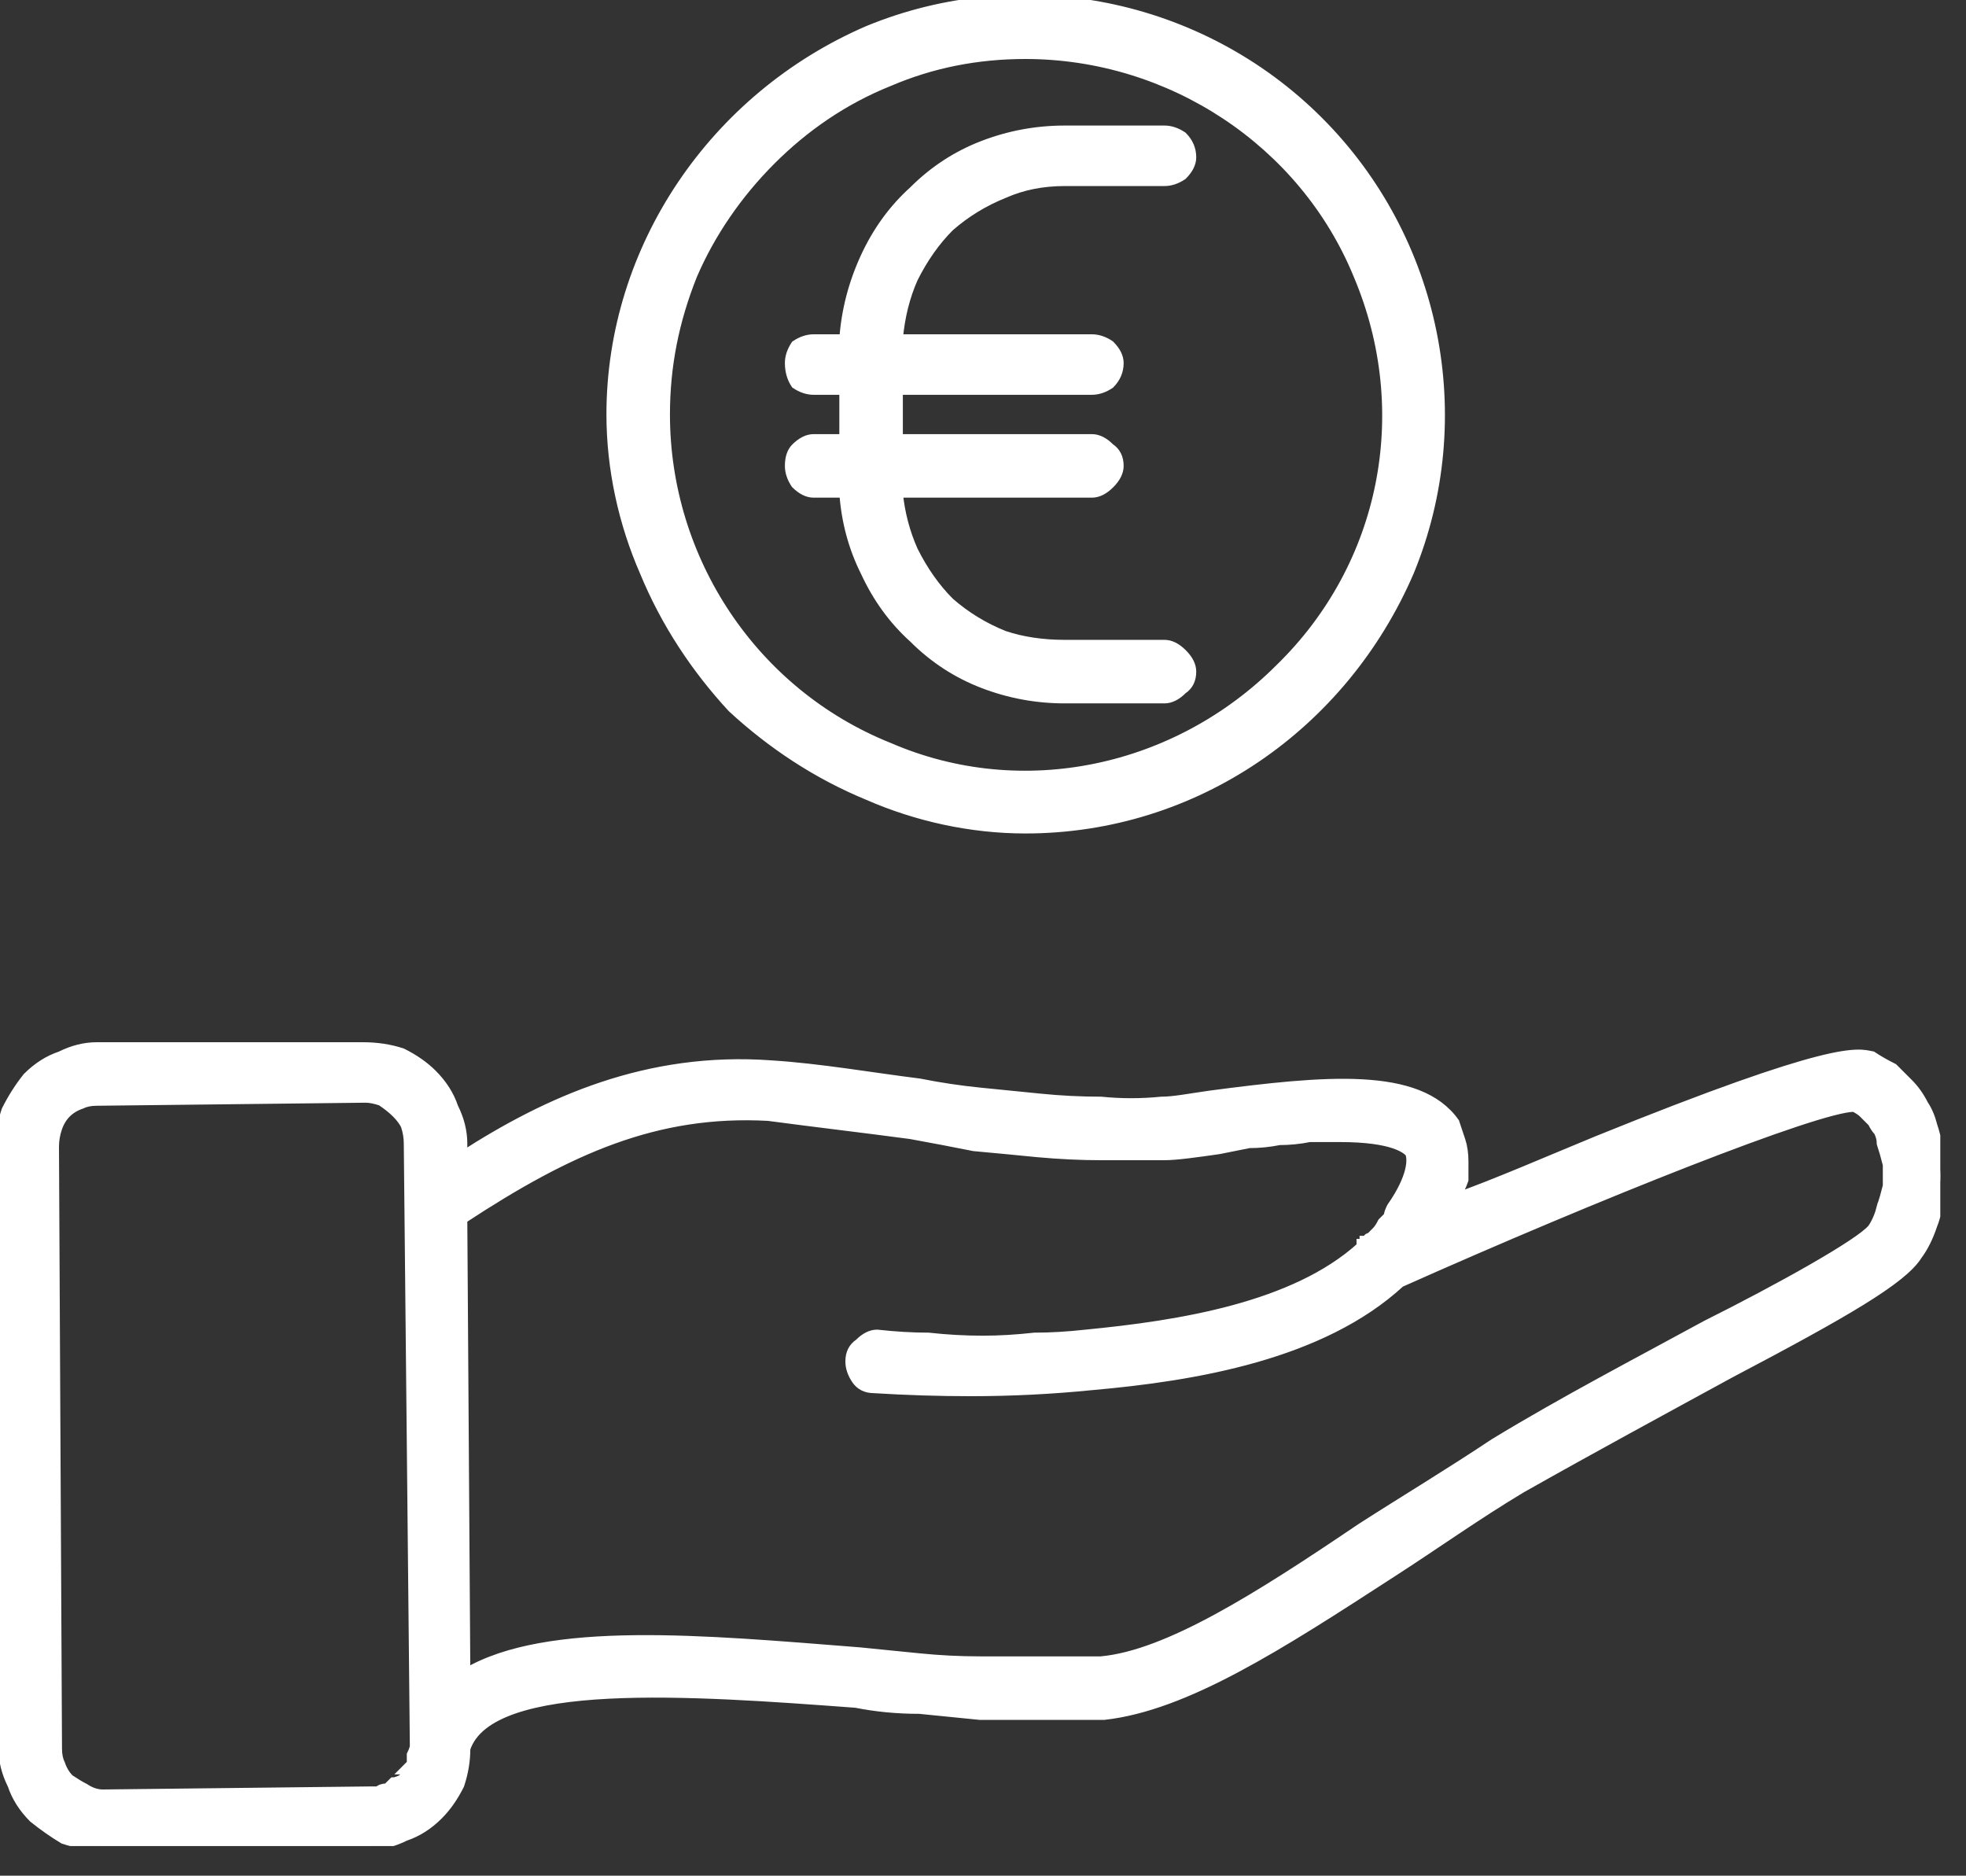 <?xml version="1.0" encoding="utf-8"?>
<svg version="1.2" viewBox="0 0 65 62" width="65" height="62" xmlns="http://www.w3.org/2000/svg">
  <rect x="0" y="0" width="65" height="62" fill="#333333" stroke="none"/>
  <title>Gruppe 873-svg</title>
  <defs>
    <clipPath clipPathUnits="userSpaceOnUse" id="cp1">
      <path d="m0 0h64.15v61.02h-64.15z"/>
    </clipPath>
  </defs>
  <style>
		.s0 { fill: #ffffff;stroke: #314d79;stroke-width: .5 } 
	</style>
  <g id="Clip-Path: Gruppe_872" clip-path="url(#cp1)">
    <g id="Gruppe_872">
      <path id="Pfad_837" fill-rule="evenodd" class="s0" d="m64.1 38.3q0.1 0.6 0 1.1 0 0.6-0.2 1.1-0.2 0.6-0.5 1c-0.5 0.8-2.4 1.9-6.2 3.9-2.2 1.2-4.6 2.5-6.9 3.8-1.5 0.9-2.9 1.9-4.3 2.8-3.7 2.4-6.8 4.4-9.5 4.7q-1 0-2 0-1.1 0-2.1 0-1-0.1-2-0.2-1.1 0-2.1-0.2c-5.4-0.4-12.1-0.9-12.9 1.5q0 0.6-0.2 1.2-0.3 0.6-0.7 1-0.5 0.5-1.1 0.7-0.6 0.3-1.2 0.3h-8.8q-0.7 0-1.3-0.2-0.5-0.3-1-0.7-0.5-0.5-0.7-1.1-0.3-0.6-0.3-1.2l-0.1-19.9q0-0.6 0.2-1.2 0.3-0.6 0.7-1.1 0.5-0.5 1.1-0.7 0.6-0.3 1.2-0.3h8.8q0.7 0 1.3 0.2 0.6 0.3 1 0.7 0.5 0.5 0.7 1.1 0.3 0.6 0.3 1.2v0.4c2.8-1.8 6.1-3.3 10.2-3 1.6 0.1 3.3 0.4 4.9 0.6q1 0.2 2 0.3 1 0.1 2 0.2 1 0.1 2 0.1 1 0.1 2 0c0.4 0 0.9-0.1 1.6-0.2 3.8-0.5 6.9-0.8 8.1 0.9q0.1 0.3 0.2 0.6 0.1 0.3 0.1 0.7 0 0.3 0 0.6-0.1 0.3-0.3 0.6c1.4-0.5 3-1.2 4.7-1.9 7.9-3.2 8.6-2.9 9.1-2.8q0.3 0.2 0.7 0.4 0.3 0.3 0.5 0.5 0.3 0.3 0.5 0.7 0.2 0.3 0.3 0.7 0.2 0.6 0.2 1.1zm-50.7 20.2q0.1-0.1 0.2-0.2 0-0.2 0-0.3 0.1-0.2 0.1-0.3l-0.2-19.9q0-0.3-0.1-0.6-0.1-0.2-0.3-0.4-0.2-0.2-0.5-0.4-0.3-0.1-0.5-0.1h-0.1l-8.8 0.1q-0.3 0-0.5 0.1-0.3 0.1-0.5 0.3-0.2 0.2-0.3 0.5-0.1 0.3-0.1 0.6l0.1 19.9q0 0.3 0.1 0.5 0.1 0.3 0.3 0.5 0.3 0.2 0.5 0.3 0.3 0.2 0.6 0.2l8.8-0.1q0.1 0 0.3 0 0.1-0.1 0.3-0.1 0.1-0.1 0.2-0.2 0.1 0 0.3-0.1 0.1-0.1 0.1-0.3zm48.8-18.6q0.1-0.3 0.2-0.7 0-0.3 0-0.7-0.1-0.4-0.2-0.7 0-0.2-0.1-0.4-0.1-0.1-0.2-0.3-0.1-0.1-0.3-0.3-0.1-0.1-0.3-0.2c-1.2 0-8.5 2.9-15 5.8-2.6 2.4-6.8 3.1-10.2 3.4q-2 0.2-4 0.2-1.6 0-3.2-0.1-0.4 0-0.6-0.3-0.2-0.3-0.2-0.6 0-0.4 0.3-0.6 0.3-0.3 0.6-0.3 0.9 0.1 1.7 0.1 0.9 0.1 1.8 0.1 0.8 0 1.7-0.1 0.8 0 1.7-0.1c3.1-0.3 6.9-0.9 9.1-2.9q0-0.1 0-0.1 0.1 0 0.1-0.1 0 0 0.1 0 0-0.1 0.1-0.1 0.1-0.1 0.2-0.2 0.1-0.1 0.2-0.3 0.1-0.1 0.2-0.2 0-0.1 0.1-0.3c0.7-1 0.7-1.6 0.6-1.8-0.1-0.1-0.5-0.5-2.3-0.5q-0.5 0-1 0-0.5 0.1-1 0.1-0.5 0.1-1 0.1-0.5 0.1-1 0.2c-0.7 0.1-1.4 0.2-1.8 0.2q-1 0-2.1 0-1 0-2.1-0.1-1-0.1-2.1-0.2-1-0.2-2.1-0.4c-1.5-0.2-3.2-0.4-4.7-0.6-3.7-0.2-6.6 1.1-10.1 3.4l0.1 15c2.7-1.6 7.9-1.1 13-0.7q1 0.1 2 0.2 1 0.1 2 0.1 1 0 2 0 1 0 2 0c2.2-0.2 5.2-2.1 8.6-4.4 1.4-0.9 2.9-1.8 4.4-2.8 2.3-1.4 4.8-2.7 7-3.9 2.4-1.2 5.1-2.7 5.5-3.2q0.2-0.3 0.3-0.7z" style="stroke: rgb(255, 255, 255); stroke-width: 0.3px;"/>
      <path id="Pfad_838" class="s0" d="m27.9 14.5v-1.6h-1q-0.3 0-0.6-0.2-0.2-0.3-0.2-0.7 0-0.3 0.2-0.6 0.3-0.2 0.6-0.2h1q0.1-1.4 0.7-2.7 0.6-1.3 1.6-2.2 1-1 2.3-1.5 1.3-0.5 2.7-0.5h3.3q0.3 0 0.6 0.2 0.3 0.3 0.3 0.7 0 0.3-0.3 0.6-0.3 0.2-0.6 0.2h-3.3q-1.1 0-2 0.4-1 0.4-1.8 1.1-0.7 0.7-1.2 1.7-0.4 0.9-0.5 2h6.4q0.3 0 0.6 0.2 0.3 0.3 0.3 0.6 0 0.4-0.3 0.7-0.3 0.2-0.6 0.2h-6.4v1.6h6.4q0.3 0 0.6 0.3 0.3 0.2 0.3 0.6 0 0.3-0.3 0.6-0.3 0.3-0.6 0.3h-6.4q0.1 1 0.5 1.9 0.5 1 1.2 1.7 0.8 0.7 1.8 1.1 0.9 0.3 2 0.3h3.3q0.3 0 0.6 0.3 0.3 0.3 0.3 0.6 0 0.4-0.3 0.6-0.3 0.3-0.6 0.3h-3.3q-1.4 0-2.7-0.5-1.3-0.5-2.3-1.5-1-0.9-1.6-2.2-0.6-1.2-0.7-2.6h-1q-0.3 0-0.6-0.3-0.2-0.3-0.2-0.6 0-0.4 0.2-0.6 0.3-0.3 0.6-0.3z" style="stroke: rgb(255, 255, 255); stroke-width: 0.3px;"/>
      <path id="Pfad_839" fill-rule="evenodd" class="s0" d="m28.7 26.3c-1.7-0.7-3.2-1.7-4.5-2.9-1.2-1.3-2.2-2.8-2.9-4.5-0.7-1.6-1.1-3.4-1.1-5.2 0-5.5 3.4-10.5 8.5-12.7 5.1-2.1 11-0.9 14.9 3 3.9 3.9 5.1 9.8 3 14.9-2.2 5.1-7.1 8.5-12.7 8.5-1.8 0-3.6-0.4-5.2-1.1zm0.7-23.6c-1.5 0.6-2.8 1.5-3.9 2.6-1.1 1.1-2 2.4-2.6 3.8-0.6 1.5-0.9 3-0.9 4.6 0 4.8 2.9 9.2 7.4 11 4.4 1.9 9.5 0.8 12.9-2.6 3.5-3.4 4.5-8.5 2.6-13-1.8-4.4-6.2-7.3-11-7.3-1.6 0-3.1 0.3-4.5 0.9z" style="stroke: rgb(255, 255, 255); stroke-width: 0.3px;"/>
    </g>
  </g>
</svg>